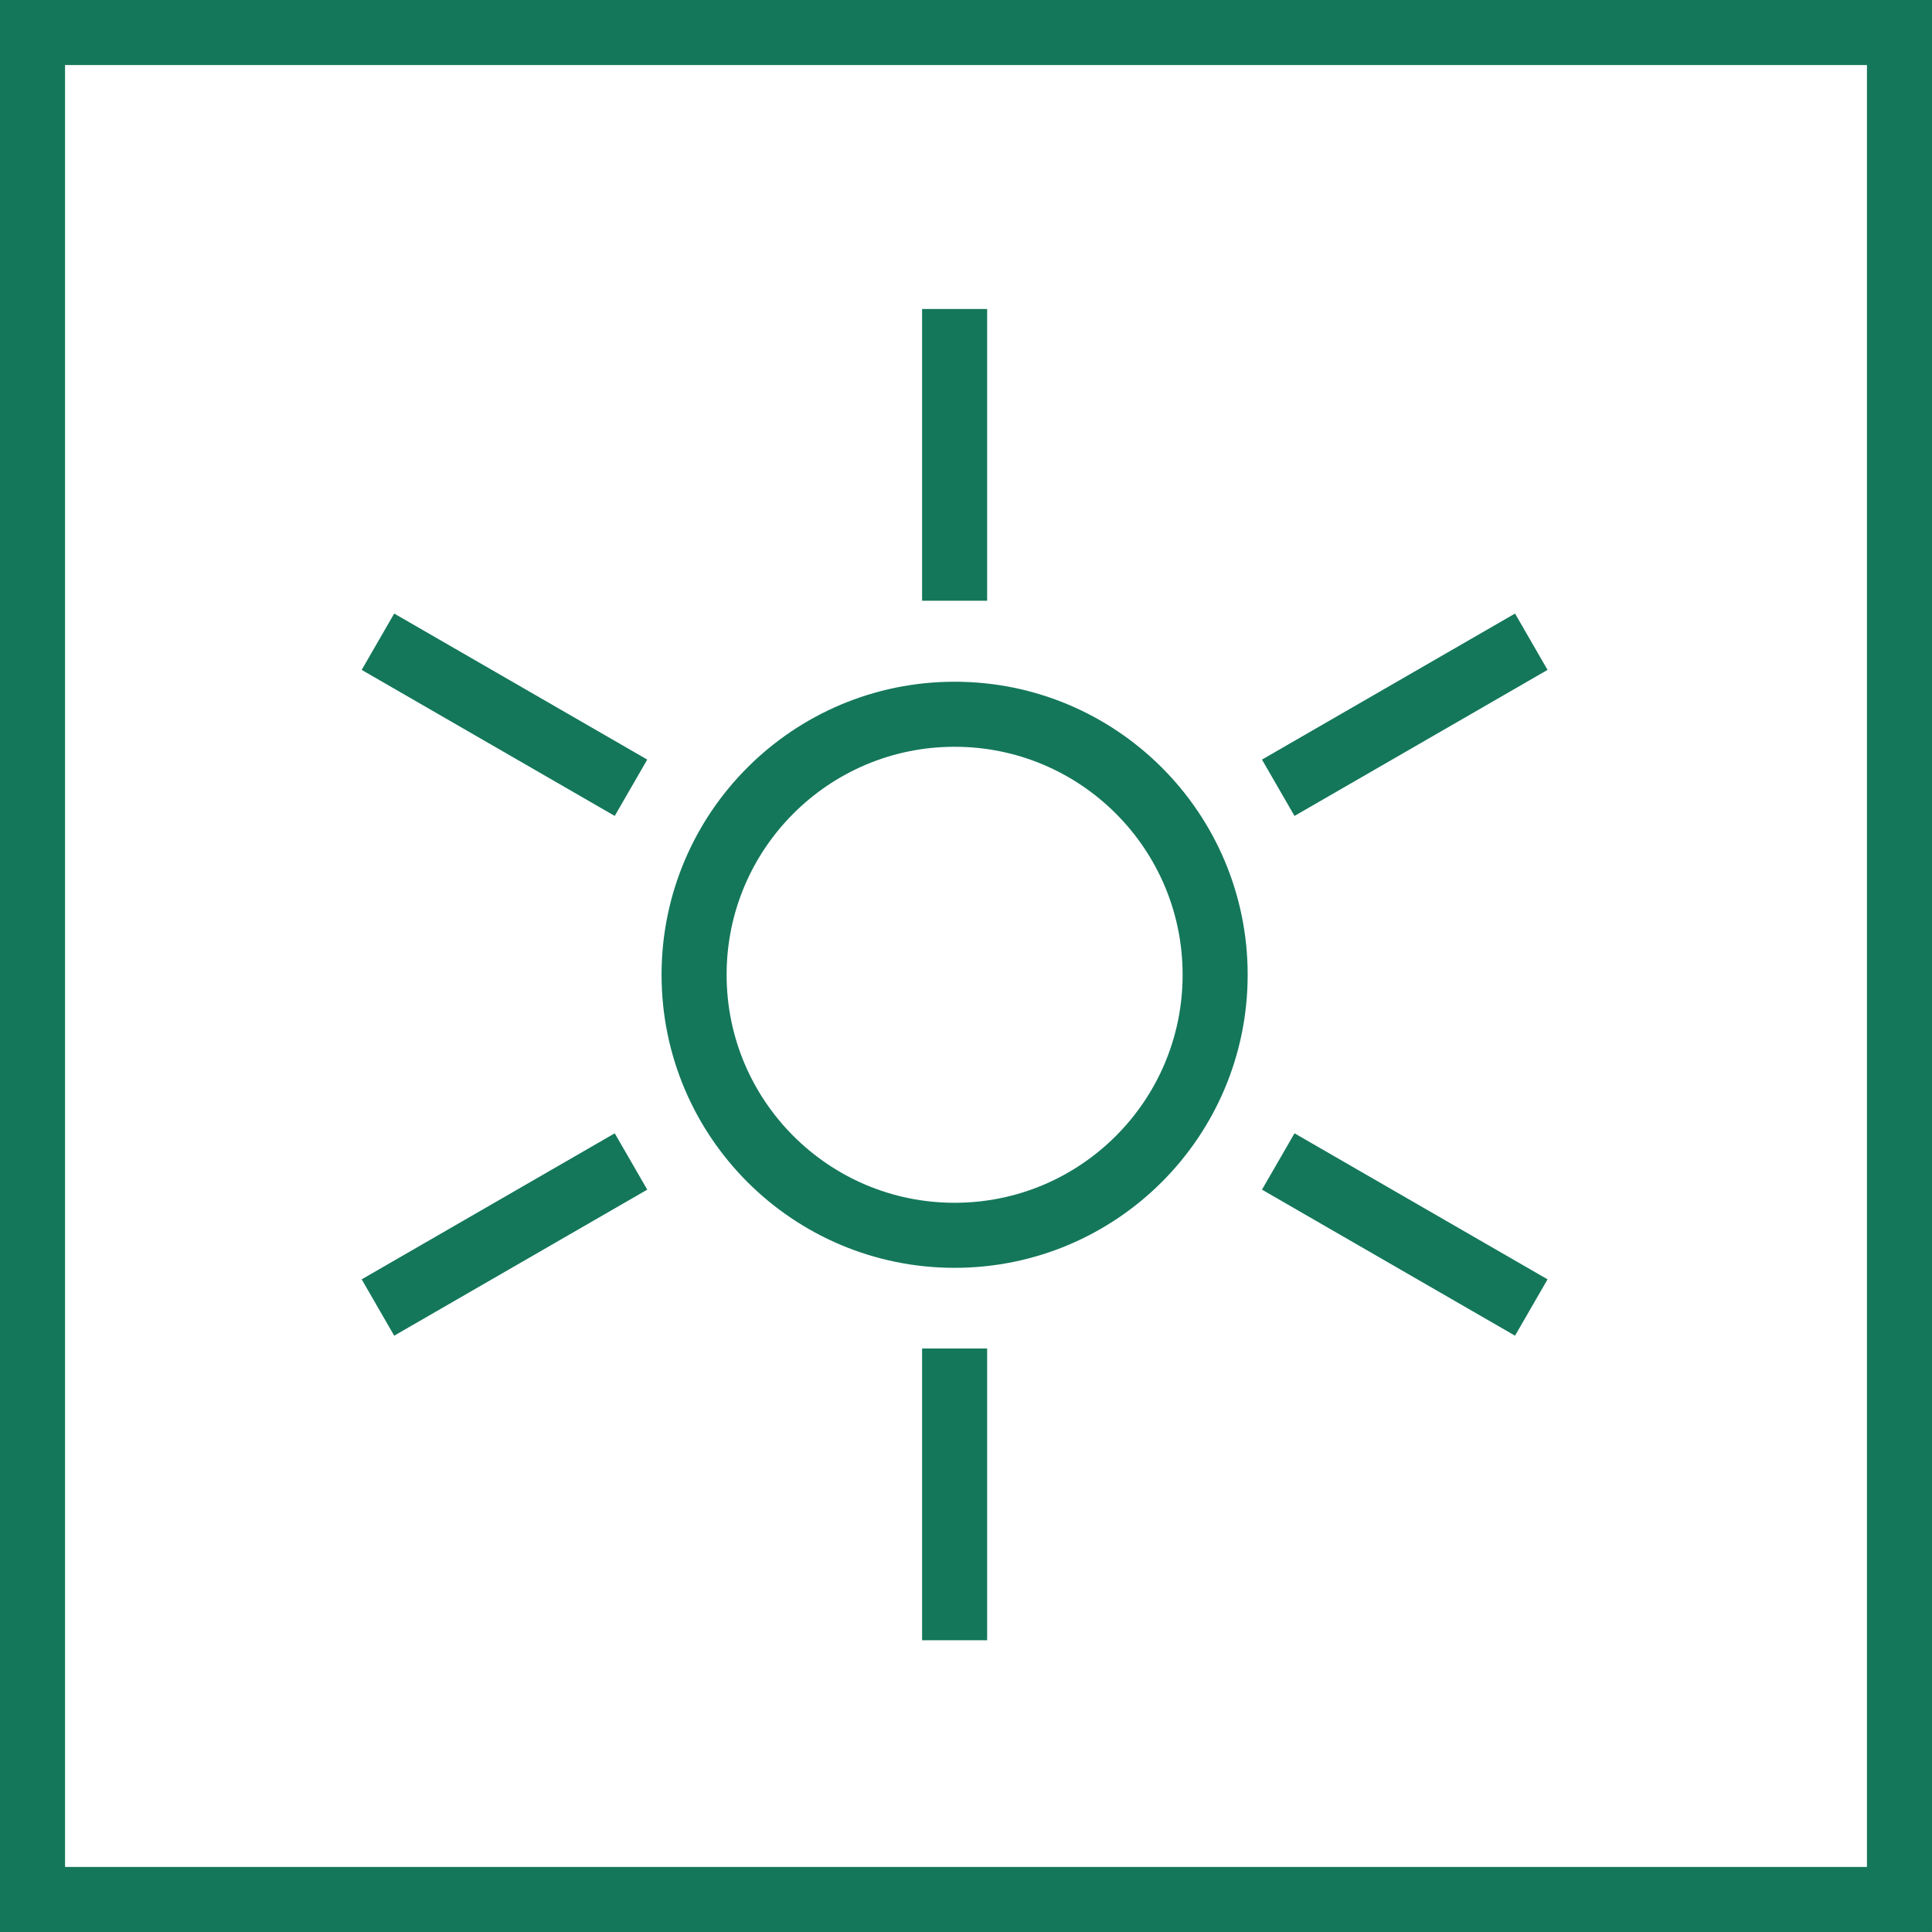<svg xmlns:xlink="http://www.w3.org/1999/xlink" xmlns="http://www.w3.org/2000/svg" viewBox="0 0 59.4 59.4" shape-rendering="geometricPrecision" width="32" height="32">
                                                                                <rect x="1" y="1" width="57.4" height="57.4" fill="none" stroke="#14775A" stroke-width="2px"></rect>
                                                                                <circle cx="29.35" cy="29.97" r="8.01" fill="none" stroke="#14775A" stroke-width="2px"></circle>
                                                                                <line x1="29.35" y1="18.47" x2="29.35" y2="9.5" stroke="#14775A" stroke-width="2px"></line>
                                                                                <line x1="19.4" y1="24.22" x2="11.62" y2="19.73" stroke="#14775A" stroke-width="2px"></line>
                                                                                <line x1="19.4" y1="35.71" x2="11.62" y2="40.2" stroke="#14775A" stroke-width="2px"></line>
                                                                                <line x1="29.35" y1="41.46" x2="29.35" y2="50.43" stroke="#14775A" stroke-width="2px"></line>
                                                                                <line x1="39.3" y1="35.71" x2="47.08" y2="40.2" stroke="#14775A" stroke-width="2px"></line>
                                                                                <line x1="39.3" y1="24.22" x2="47.08" y2="19.73" stroke="#14775A" stroke-width="2px"></line>
                                                                            </svg>